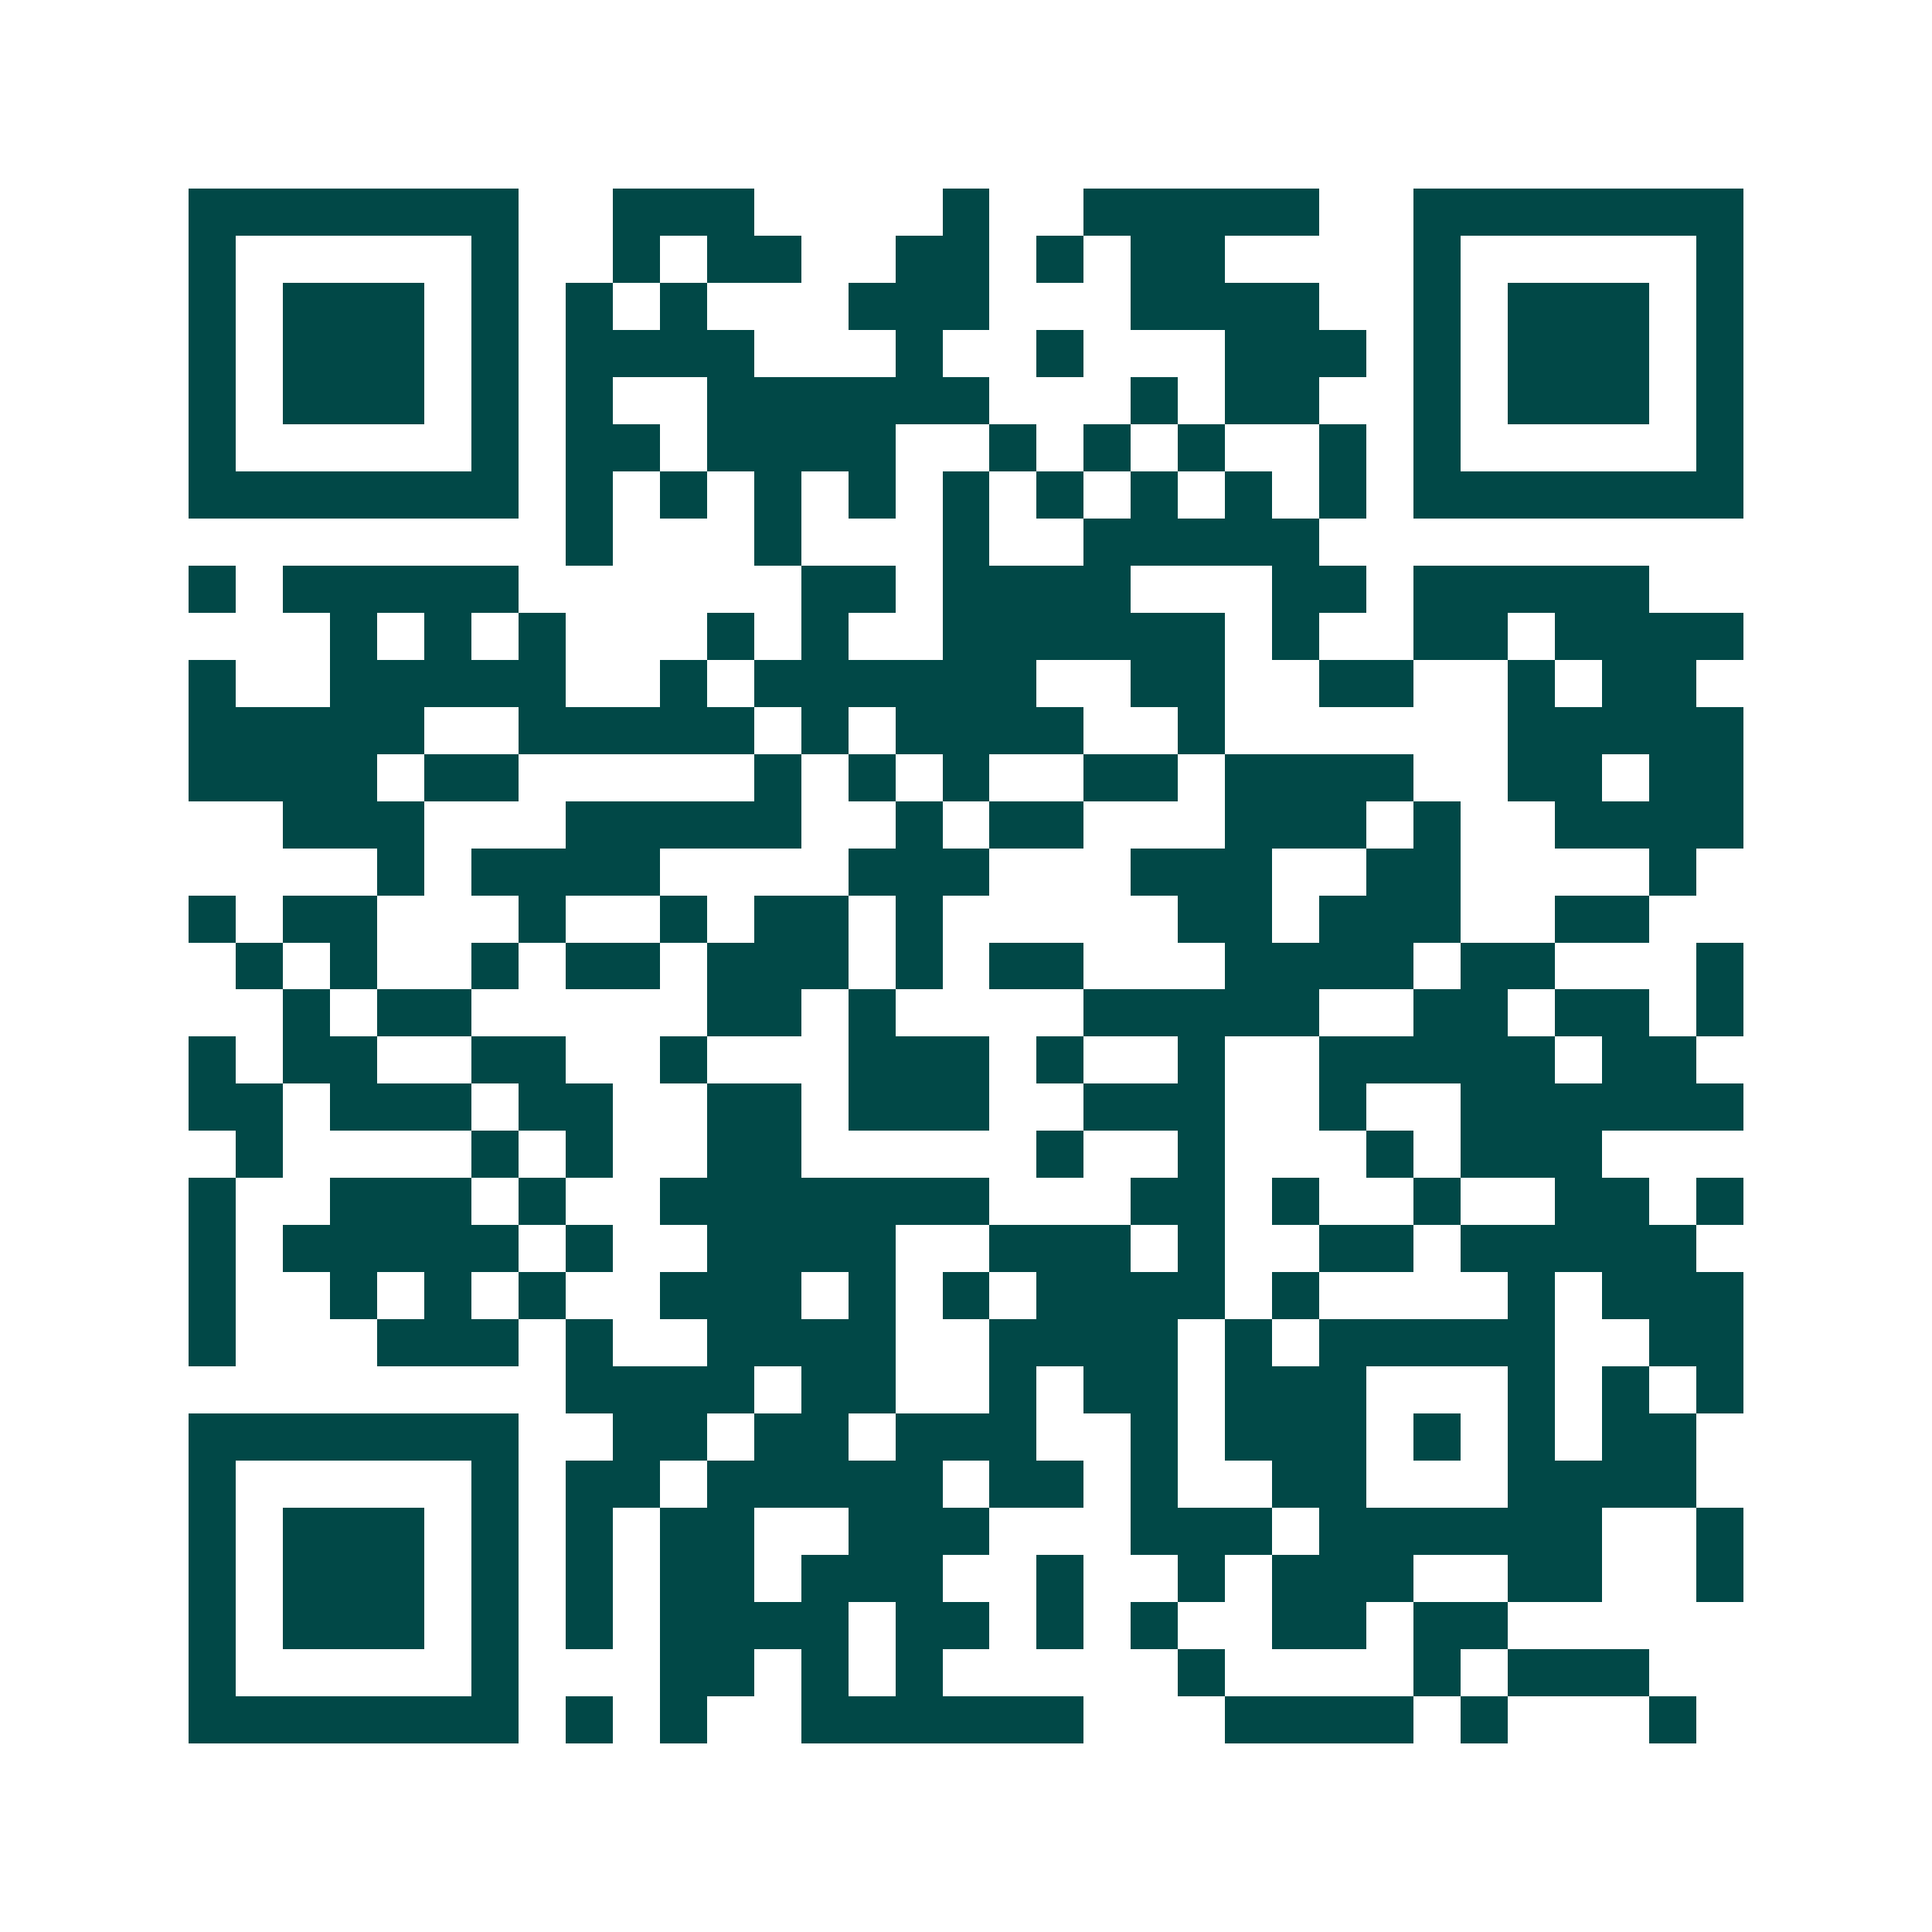 <svg xmlns="http://www.w3.org/2000/svg" width="200" height="200" viewBox="0 0 41 41" shape-rendering="crispEdges"><path fill="#ffffff" d="M0 0h41v41H0z"/><path stroke="#014847" d="M4 4.5h7m2 0h3m4 0h1m2 0h5m2 0h7M4 5.5h1m5 0h1m2 0h1m1 0h2m2 0h2m1 0h1m1 0h2m4 0h1m5 0h1M4 6.5h1m1 0h3m1 0h1m1 0h1m1 0h1m3 0h3m3 0h4m2 0h1m1 0h3m1 0h1M4 7.5h1m1 0h3m1 0h1m1 0h4m3 0h1m2 0h1m3 0h3m1 0h1m1 0h3m1 0h1M4 8.5h1m1 0h3m1 0h1m1 0h1m2 0h6m3 0h1m1 0h2m2 0h1m1 0h3m1 0h1M4 9.5h1m5 0h1m1 0h2m1 0h4m2 0h1m1 0h1m1 0h1m2 0h1m1 0h1m5 0h1M4 10.5h7m1 0h1m1 0h1m1 0h1m1 0h1m1 0h1m1 0h1m1 0h1m1 0h1m1 0h1m1 0h7M12 11.5h1m3 0h1m3 0h1m2 0h5M4 12.5h1m1 0h5m6 0h2m1 0h4m3 0h2m1 0h5M7 13.5h1m1 0h1m1 0h1m3 0h1m1 0h1m2 0h6m1 0h1m2 0h2m1 0h4M4 14.5h1m2 0h5m2 0h1m1 0h6m2 0h2m2 0h2m2 0h1m1 0h2M4 15.5h5m2 0h5m1 0h1m1 0h4m2 0h1m6 0h5M4 16.5h4m1 0h2m5 0h1m1 0h1m1 0h1m2 0h2m1 0h4m2 0h2m1 0h2M6 17.5h3m3 0h5m2 0h1m1 0h2m3 0h3m1 0h1m2 0h4M8 18.5h1m1 0h4m4 0h3m3 0h3m2 0h2m4 0h1M4 19.5h1m1 0h2m3 0h1m2 0h1m1 0h2m1 0h1m5 0h2m1 0h3m2 0h2M5 20.5h1m1 0h1m2 0h1m1 0h2m1 0h3m1 0h1m1 0h2m3 0h4m1 0h2m3 0h1M6 21.5h1m1 0h2m5 0h2m1 0h1m4 0h5m2 0h2m1 0h2m1 0h1M4 22.5h1m1 0h2m2 0h2m2 0h1m3 0h3m1 0h1m2 0h1m2 0h5m1 0h2M4 23.5h2m1 0h3m1 0h2m2 0h2m1 0h3m2 0h3m2 0h1m2 0h6M5 24.5h1m4 0h1m1 0h1m2 0h2m5 0h1m2 0h1m3 0h1m1 0h3M4 25.5h1m2 0h3m1 0h1m2 0h7m3 0h2m1 0h1m2 0h1m2 0h2m1 0h1M4 26.5h1m1 0h5m1 0h1m2 0h4m2 0h3m1 0h1m2 0h2m1 0h5M4 27.5h1m2 0h1m1 0h1m1 0h1m2 0h3m1 0h1m1 0h1m1 0h4m1 0h1m4 0h1m1 0h3M4 28.5h1m3 0h3m1 0h1m2 0h4m2 0h4m1 0h1m1 0h5m2 0h2M12 29.5h4m1 0h2m2 0h1m1 0h2m1 0h3m3 0h1m1 0h1m1 0h1M4 30.5h7m2 0h2m1 0h2m1 0h3m2 0h1m1 0h3m1 0h1m1 0h1m1 0h2M4 31.5h1m5 0h1m1 0h2m1 0h5m1 0h2m1 0h1m2 0h2m3 0h4M4 32.5h1m1 0h3m1 0h1m1 0h1m1 0h2m2 0h3m3 0h3m1 0h6m2 0h1M4 33.5h1m1 0h3m1 0h1m1 0h1m1 0h2m1 0h3m2 0h1m2 0h1m1 0h3m2 0h2m2 0h1M4 34.5h1m1 0h3m1 0h1m1 0h1m1 0h4m1 0h2m1 0h1m1 0h1m2 0h2m1 0h2M4 35.5h1m5 0h1m3 0h2m1 0h1m1 0h1m5 0h1m4 0h1m1 0h3M4 36.5h7m1 0h1m1 0h1m2 0h6m3 0h4m1 0h1m3 0h1"/></svg>
